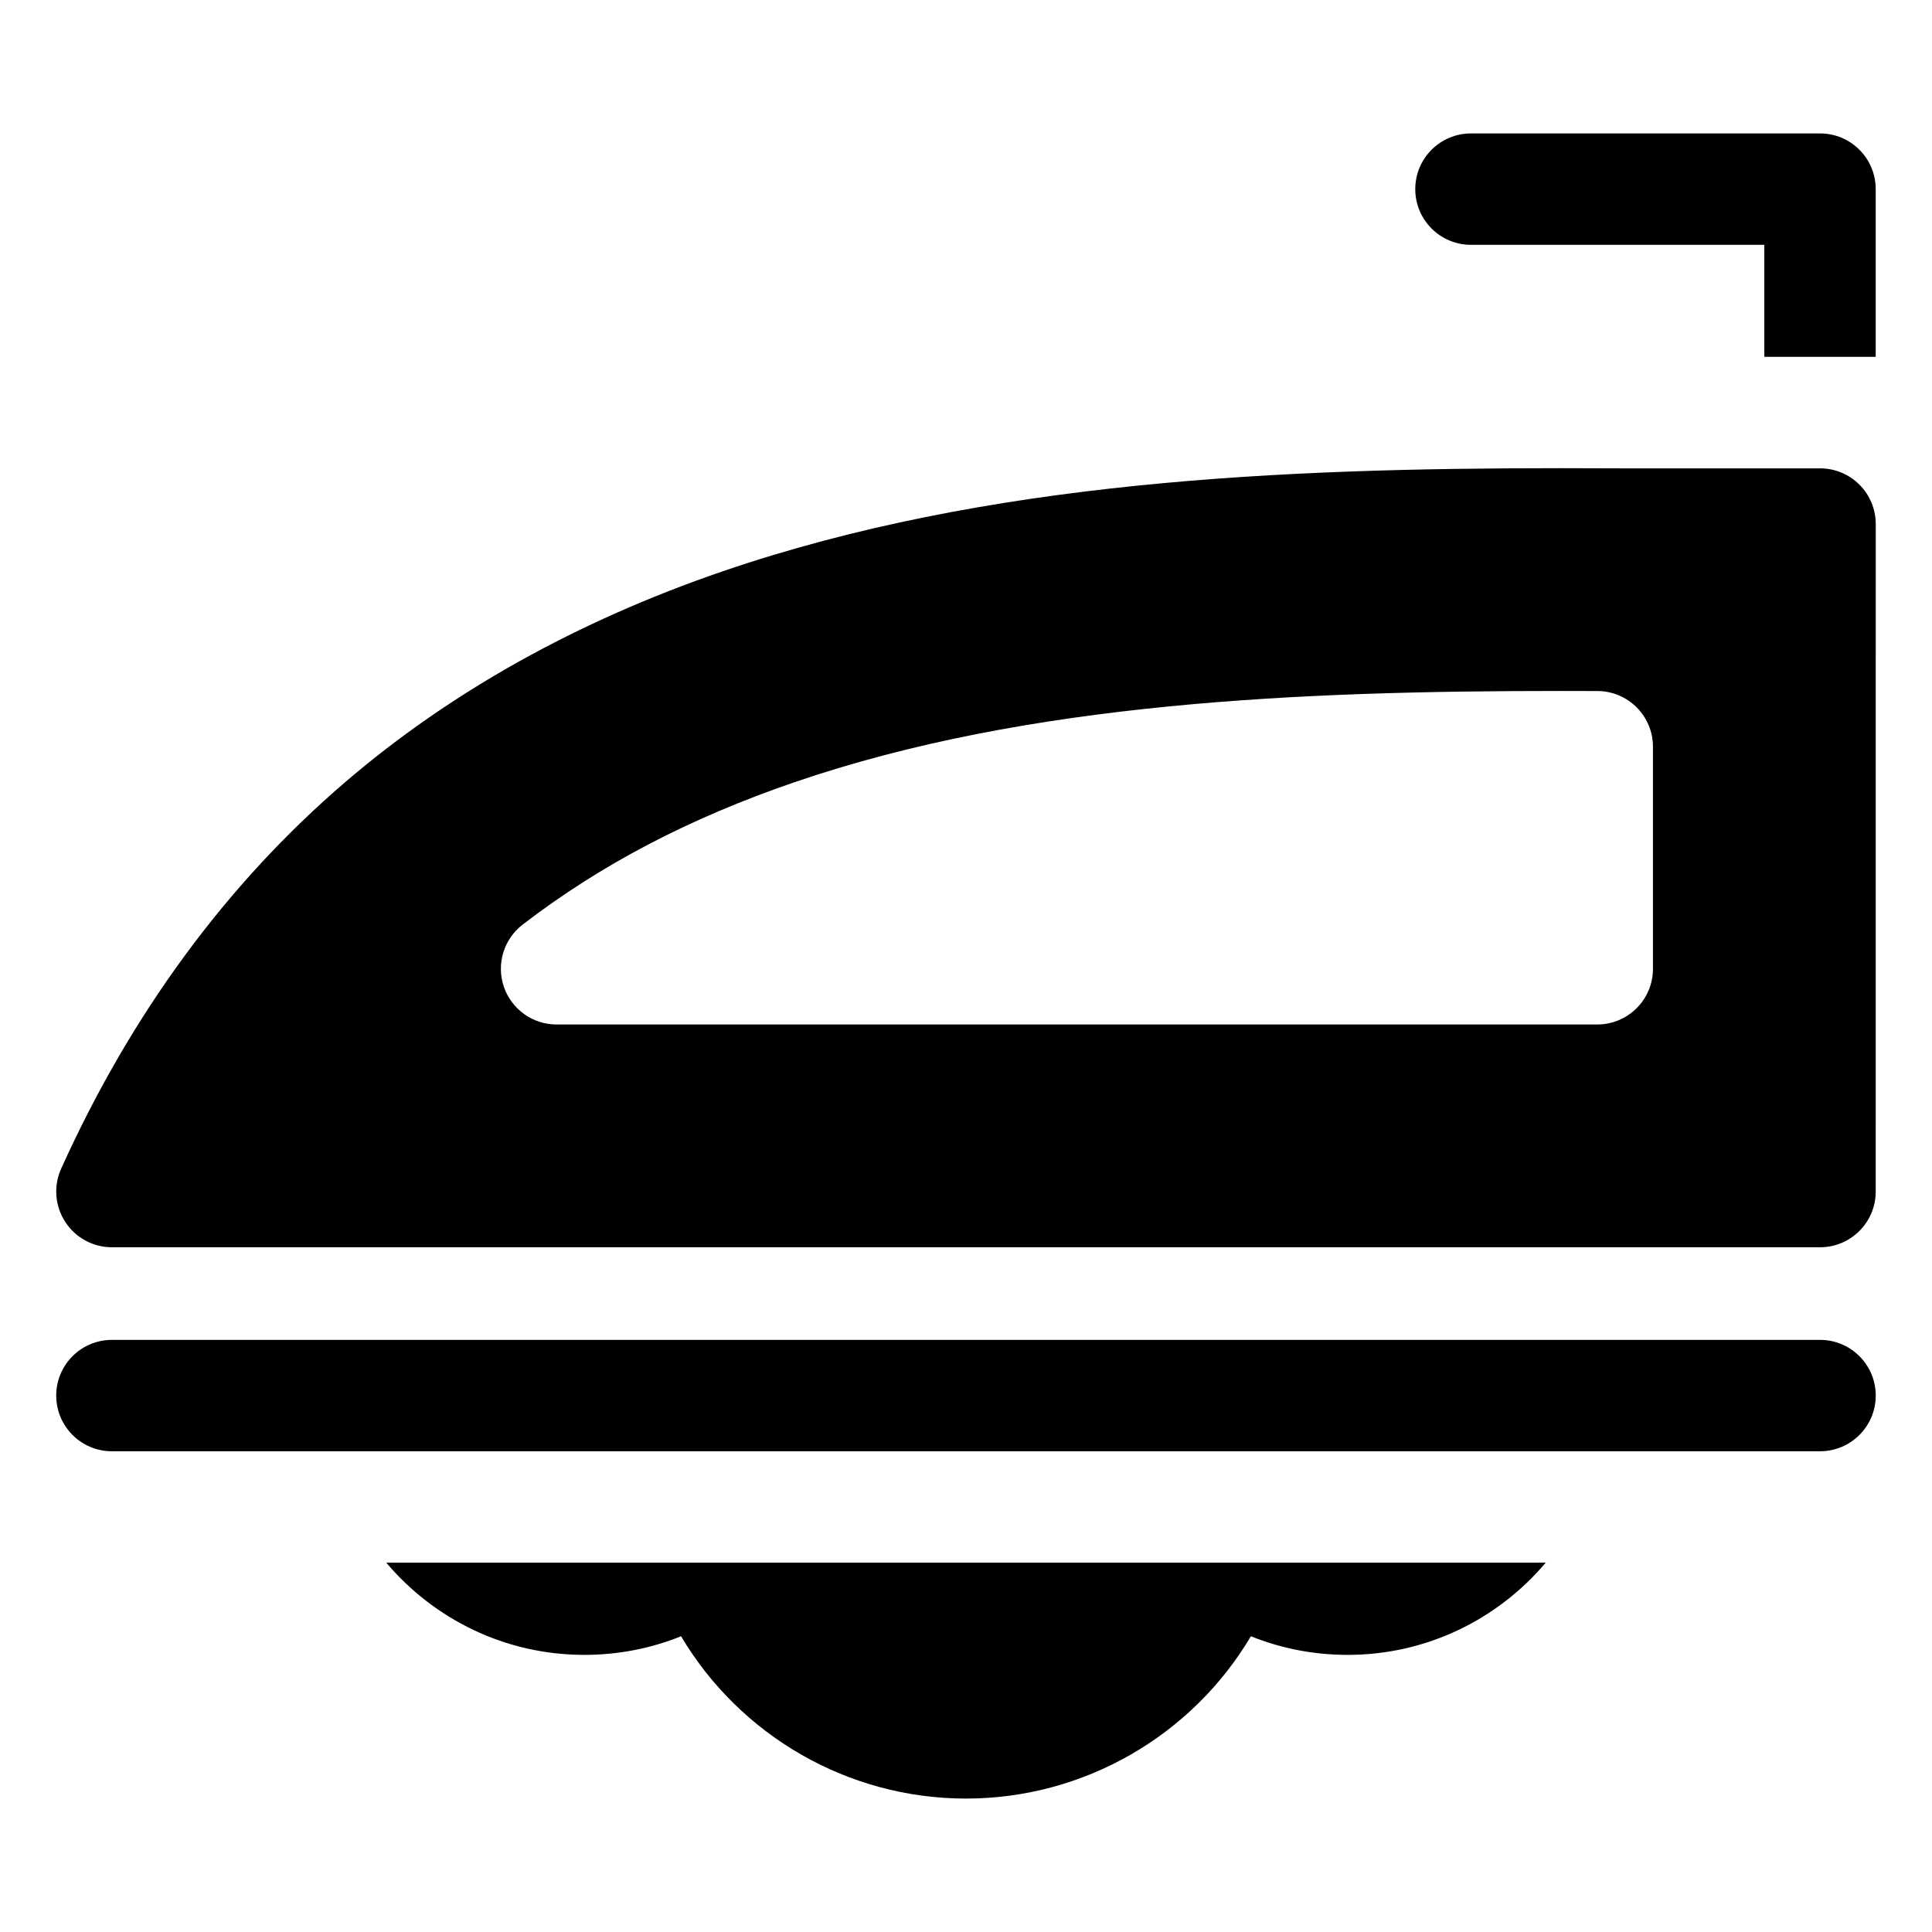 <?xml version="1.0" encoding="UTF-8"?>
<!-- Uploaded to: ICON Repo, www.iconrepo.com, Generator: ICON Repo Mixer Tools -->
<svg fill="#000000" width="800px" height="800px" version="1.1" viewBox="144 144 512 512" xmlns="http://www.w3.org/2000/svg">
 <g>
  <path d="m636.77 272.44c-2.769-2.769-6.523-4.324-10.438-4.324h-52.891c-5.262-0.023-10.559-0.043-15.895-0.043-73.883 0-151.93 3.312-222.1 27.355-38.496 13.188-72.129 31.977-99.965 55.844-31.43 26.949-56.754 61.41-75.27 102.43-2.062 4.566-1.664 9.871 1.055 14.082 2.719 4.211 7.387 6.754 12.398 6.754h452.66c8.152 0 14.762-6.606 14.762-14.758l0.008-176.9c0-3.918-1.555-7.672-4.324-10.441zm-54.719 128.3c0 8.152-6.609 14.758-14.762 14.758h-275.79c-6.316 0-11.938-4.023-13.973-10.004-2.035-5.981-0.039-12.598 4.969-16.453 20.566-15.836 44.145-28.188 72.09-37.758 62.004-21.242 134.2-24.172 202.97-24.172 3.277 0 6.539 0.008 9.785 0.02 8.133 0.023 14.711 6.629 14.711 14.762z"/>
  <path d="m626.33 528.6h-452.67c-8.152 0-14.762-6.609-14.762-14.758 0-8.152 6.609-14.762 14.762-14.762h452.67c8.152 0 14.762 6.609 14.762 14.762 0 8.148-6.609 14.758-14.762 14.758z"/>
  <path d="m533.82 208.88h77.742v29.68h29.52v-44.441c0-8.152-6.609-14.762-14.762-14.762l-92.5 0.004c-8.152 0-14.762 6.609-14.762 14.762 0 8.148 6.609 14.758 14.762 14.758z"/>
  <path d="m246.36 558.12c12.613 14.934 31.457 24.438 52.488 24.438 8.918 0 17.574-1.68 25.641-4.934 15.586 26.27 44.152 43.016 75.508 43.016 31.355 0 59.922-16.746 75.508-43.016 8.07 3.254 16.727 4.934 25.641 4.934 21.031 0 39.871-9.504 52.488-24.438z"/>
 </g>
</svg>